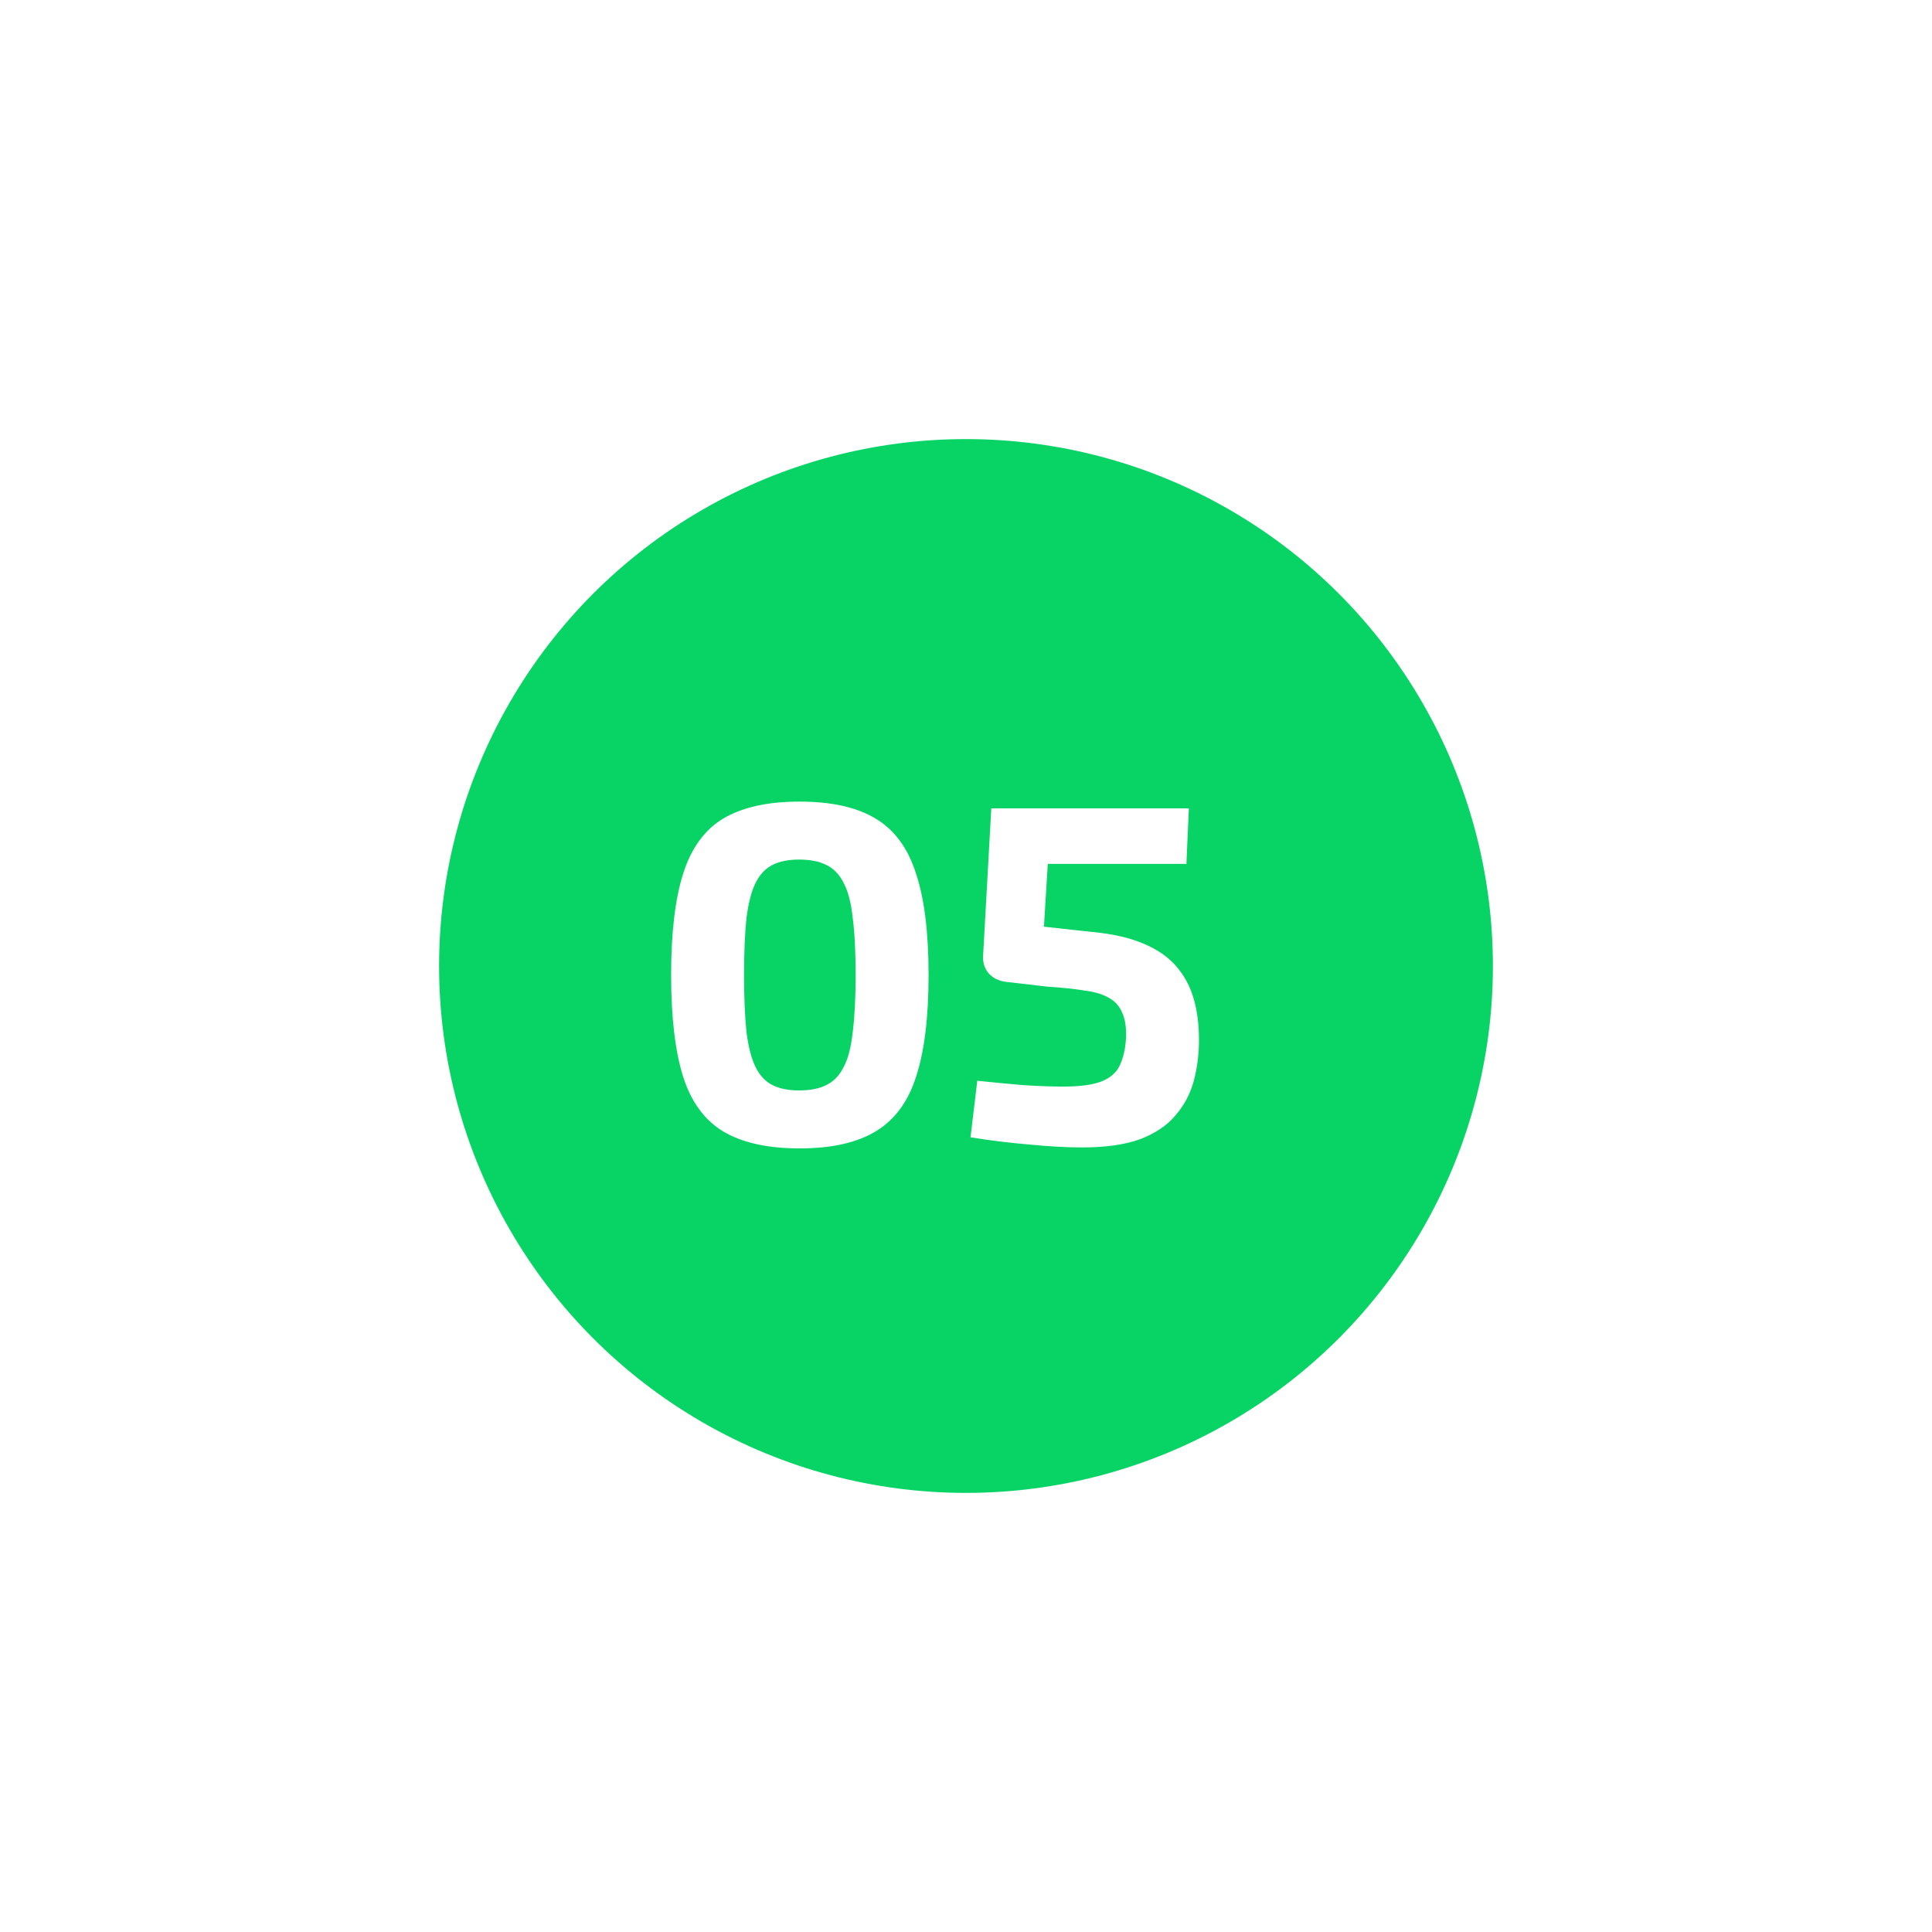 <svg width="88" height="88" viewBox="0 0 88 88" fill="none" xmlns="http://www.w3.org/2000/svg">
<g filter="url(#filter0_d_23_119)">
<circle cx="44" cy="44" r="24" fill="#08D466"/>
</g>
<path d="M36.421 36.512C37.873 36.512 39.025 36.769 39.875 37.282C40.74 37.795 41.356 38.631 41.723 39.79C42.105 40.934 42.295 42.474 42.295 44.41C42.295 46.346 42.105 47.893 41.723 49.052C41.356 50.196 40.74 51.025 39.875 51.538C39.025 52.051 37.873 52.308 36.421 52.308C34.969 52.308 33.81 52.051 32.945 51.538C32.094 51.025 31.486 50.196 31.119 49.052C30.753 47.893 30.569 46.346 30.569 44.41C30.569 42.474 30.753 40.934 31.119 39.79C31.486 38.631 32.094 37.795 32.945 37.282C33.81 36.769 34.969 36.512 36.421 36.512ZM36.399 39.152C35.915 39.152 35.512 39.233 35.189 39.394C34.867 39.555 34.61 39.827 34.419 40.208C34.228 40.589 34.089 41.125 34.001 41.814C33.928 42.489 33.891 43.354 33.891 44.41C33.891 45.451 33.928 46.317 34.001 47.006C34.089 47.695 34.228 48.231 34.419 48.612C34.61 48.993 34.867 49.265 35.189 49.426C35.512 49.587 35.915 49.668 36.399 49.668C36.898 49.668 37.309 49.587 37.631 49.426C37.968 49.265 38.233 48.993 38.423 48.612C38.629 48.231 38.768 47.695 38.841 47.006C38.929 46.317 38.973 45.451 38.973 44.41C38.973 43.354 38.929 42.489 38.841 41.814C38.768 41.125 38.629 40.589 38.423 40.208C38.233 39.827 37.968 39.555 37.631 39.394C37.309 39.233 36.898 39.152 36.399 39.152ZM54.15 36.82L54.04 39.35H47.726L47.55 42.21L49.772 42.452C50.696 42.54 51.466 42.716 52.082 42.98C52.713 43.244 53.212 43.589 53.578 44.014C53.945 44.439 54.209 44.931 54.37 45.488C54.532 46.045 54.612 46.669 54.612 47.358C54.612 48.018 54.532 48.649 54.37 49.25C54.209 49.837 53.93 50.357 53.534 50.812C53.153 51.267 52.617 51.626 51.928 51.89C51.239 52.139 50.359 52.264 49.288 52.264C48.584 52.264 47.785 52.22 46.89 52.132C46.01 52.059 45.115 51.949 44.206 51.802L44.514 49.228C45.233 49.301 45.929 49.367 46.604 49.426C47.294 49.47 47.902 49.492 48.43 49.492C49.208 49.492 49.794 49.411 50.19 49.25C50.586 49.089 50.858 48.847 51.004 48.524C51.166 48.187 51.261 47.769 51.29 47.27C51.305 46.786 51.246 46.405 51.114 46.126C50.997 45.833 50.791 45.605 50.498 45.444C50.219 45.283 49.846 45.173 49.376 45.114C48.922 45.041 48.357 44.982 47.682 44.938L45.79 44.718C45.482 44.674 45.233 44.549 45.042 44.344C44.852 44.124 44.764 43.86 44.778 43.552L45.152 36.82H54.15Z" fill="white"/>
<defs>
<filter id="filter0_d_23_119" x="0" y="0" width="88" height="88" filterUnits="userSpaceOnUse" color-interpolation-filters="sRGB">
<feFlood flood-opacity="0" result="BackgroundImageFix"/>
<feColorMatrix in="SourceAlpha" type="matrix" values="0 0 0 0 0 0 0 0 0 0 0 0 0 0 0 0 0 0 127 0" result="hardAlpha"/>
<feMorphology radius="5" operator="dilate" in="SourceAlpha" result="effect1_dropShadow_23_119"/>
<feOffset/>
<feGaussianBlur stdDeviation="7.5"/>
<feComposite in2="hardAlpha" operator="out"/>
<feColorMatrix type="matrix" values="0 0 0 0 0.031 0 0 0 0 0.831 0 0 0 0 0.4 0 0 0 0.25 0"/>
<feBlend mode="normal" in2="BackgroundImageFix" result="effect1_dropShadow_23_119"/>
<feBlend mode="normal" in="SourceGraphic" in2="effect1_dropShadow_23_119" result="shape"/>
</filter>
</defs>
</svg>

